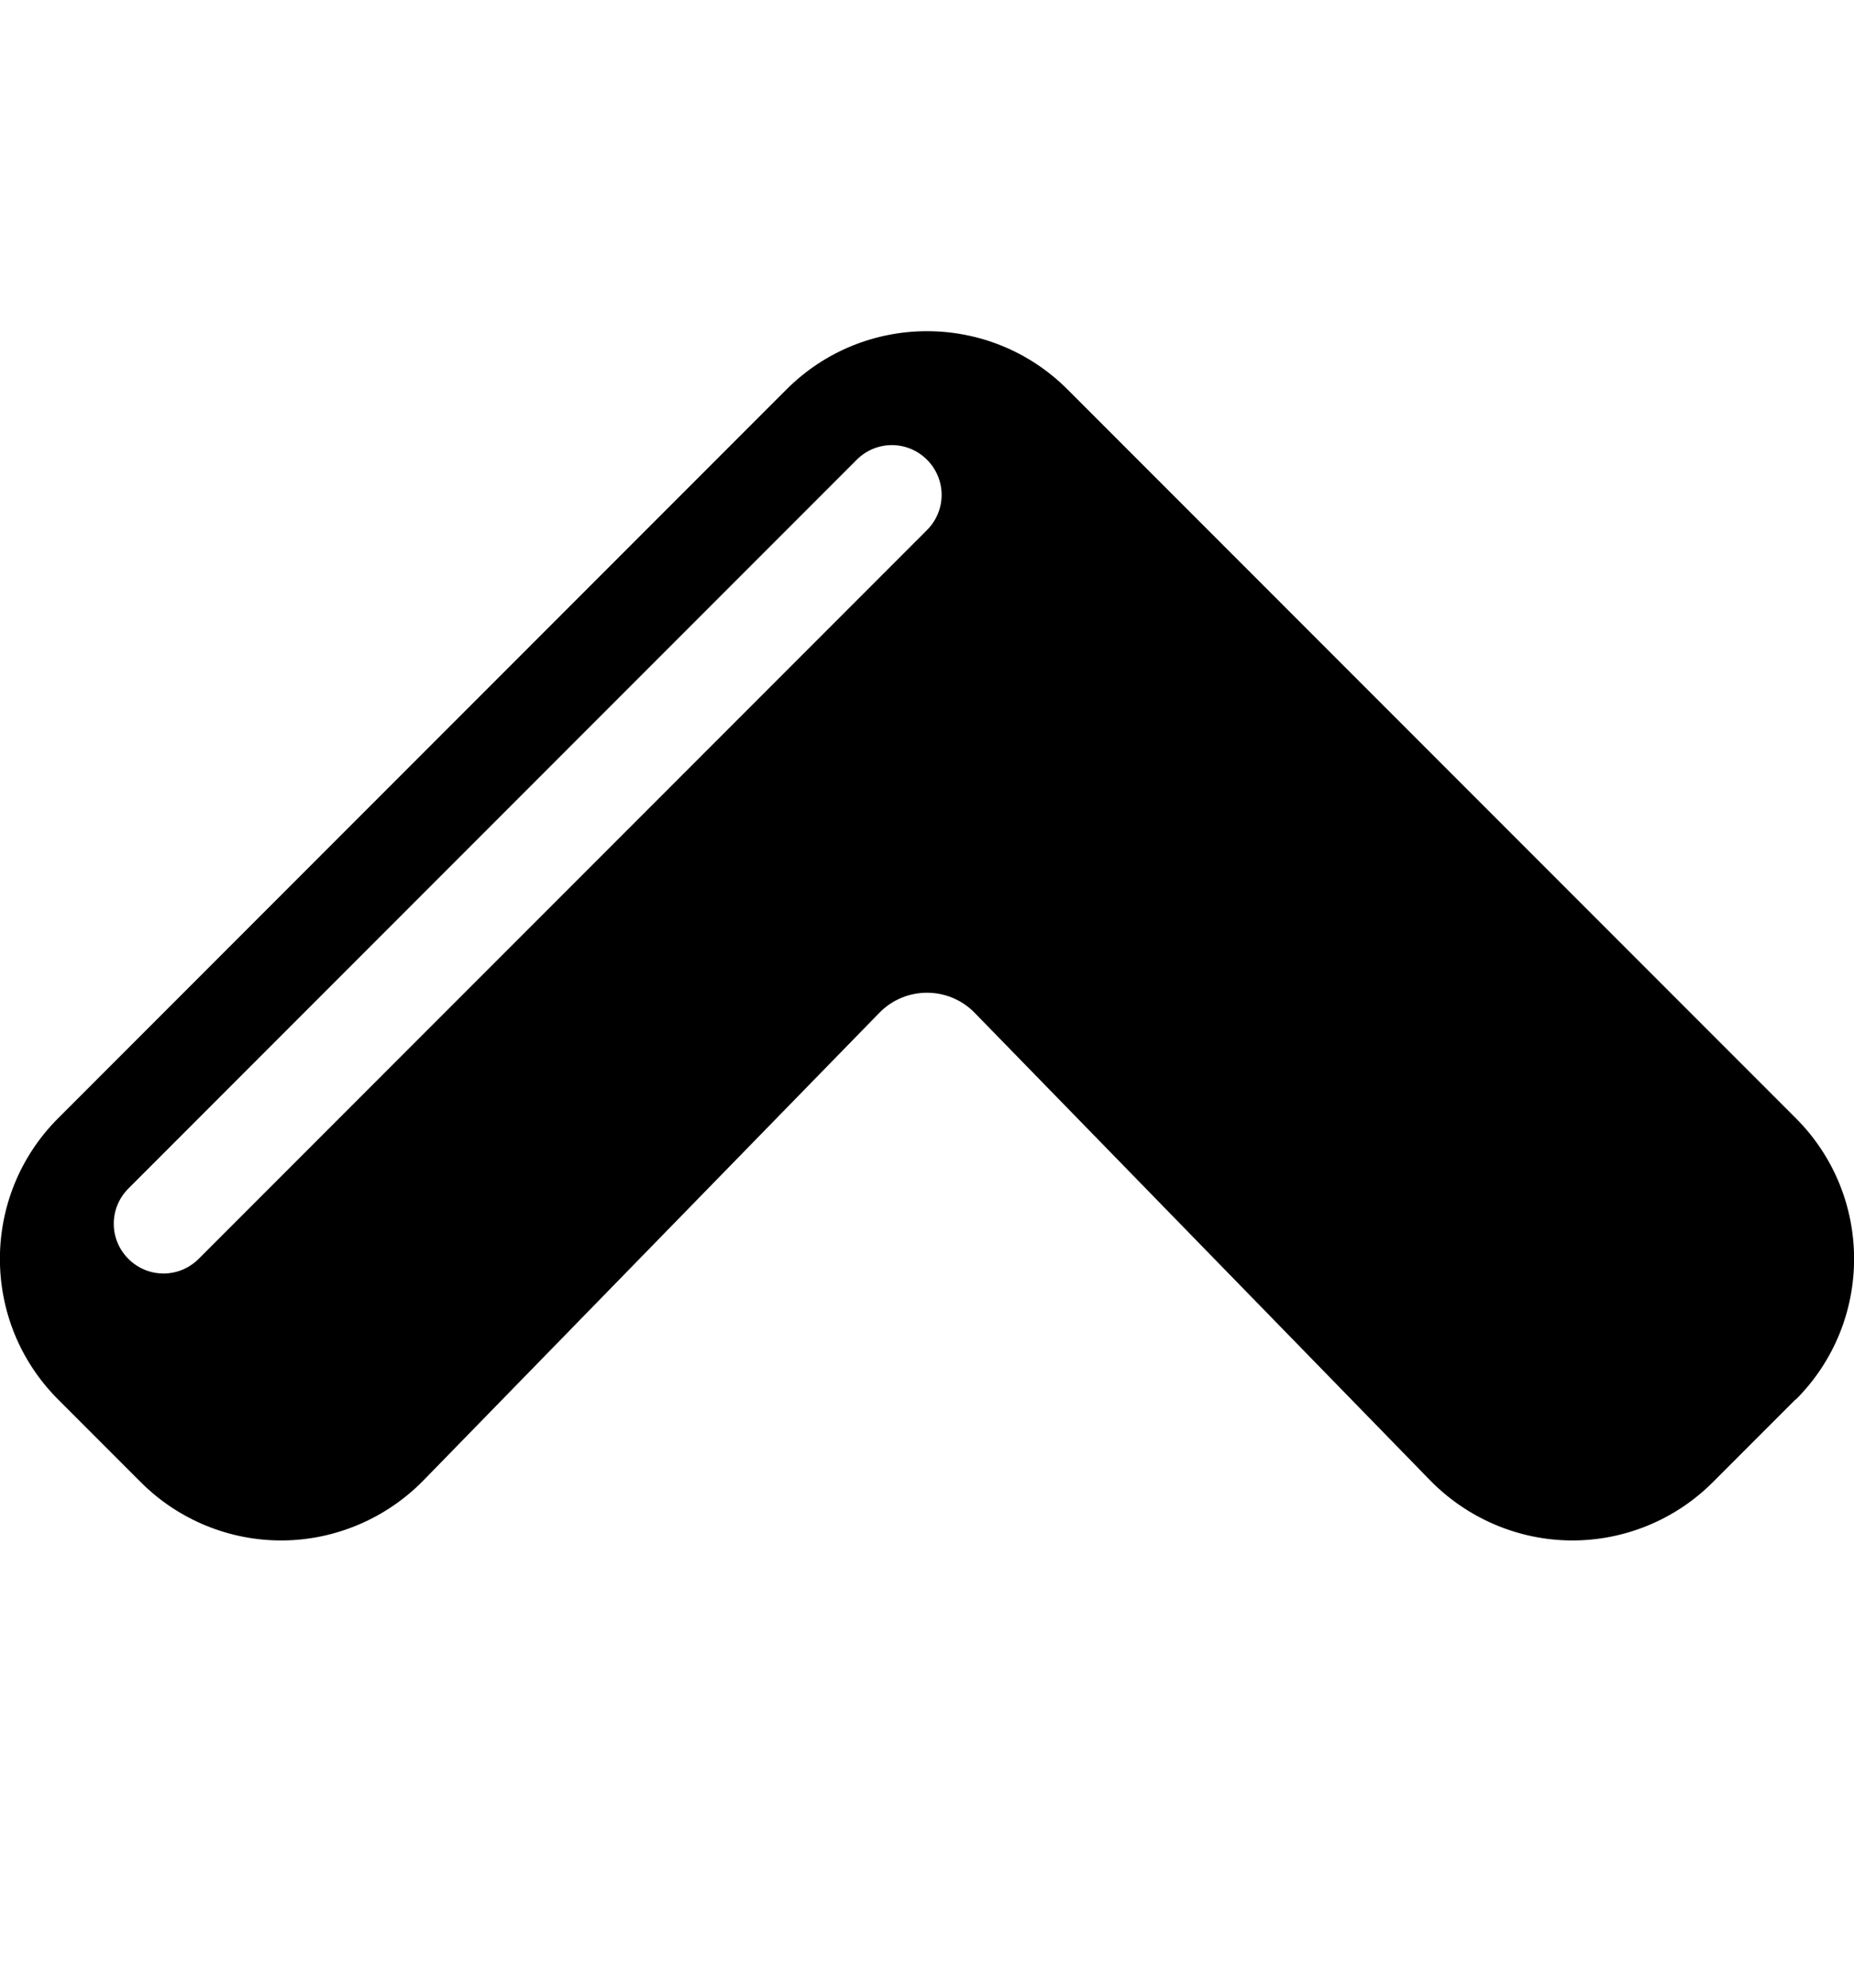 <svg xmlns="http://www.w3.org/2000/svg" viewBox="0 0 504 540"><!--! Font Awesome Pro 7.0.0 by @fontawesome - https://fontawesome.com License - https://fontawesome.com/license (Commercial License) Copyright 2025 Fonticons, Inc. --><path fill="currentColor" d="M488.2 380.2c21.1-21.1 21.1-55.3 0-76.4l-198-198c-21.1-21.1-55.3-21.1-76.4 0l-198 198c-21.1 21.1-21.1 55.3 0 76.4l22.5 22.5c10.2 10.2 24.1 15.9 38.5 15.8s28.2-6 38.3-16.3L239.1 275.1c7.1-7.2 18.7-7.2 25.8 0L388.8 402.2c10.1 10.3 23.9 16.2 38.3 16.3s28.3-5.6 38.5-15.8l22.5-22.5zM252 144L54 342c-5.3 5.3-13.8 5.3-19.1 0s-5.3-13.8 0-19.1l198-198c5.3-5.3 13.8-5.3 19.1 0s5.3 13.8 0 19.1z"/></svg>